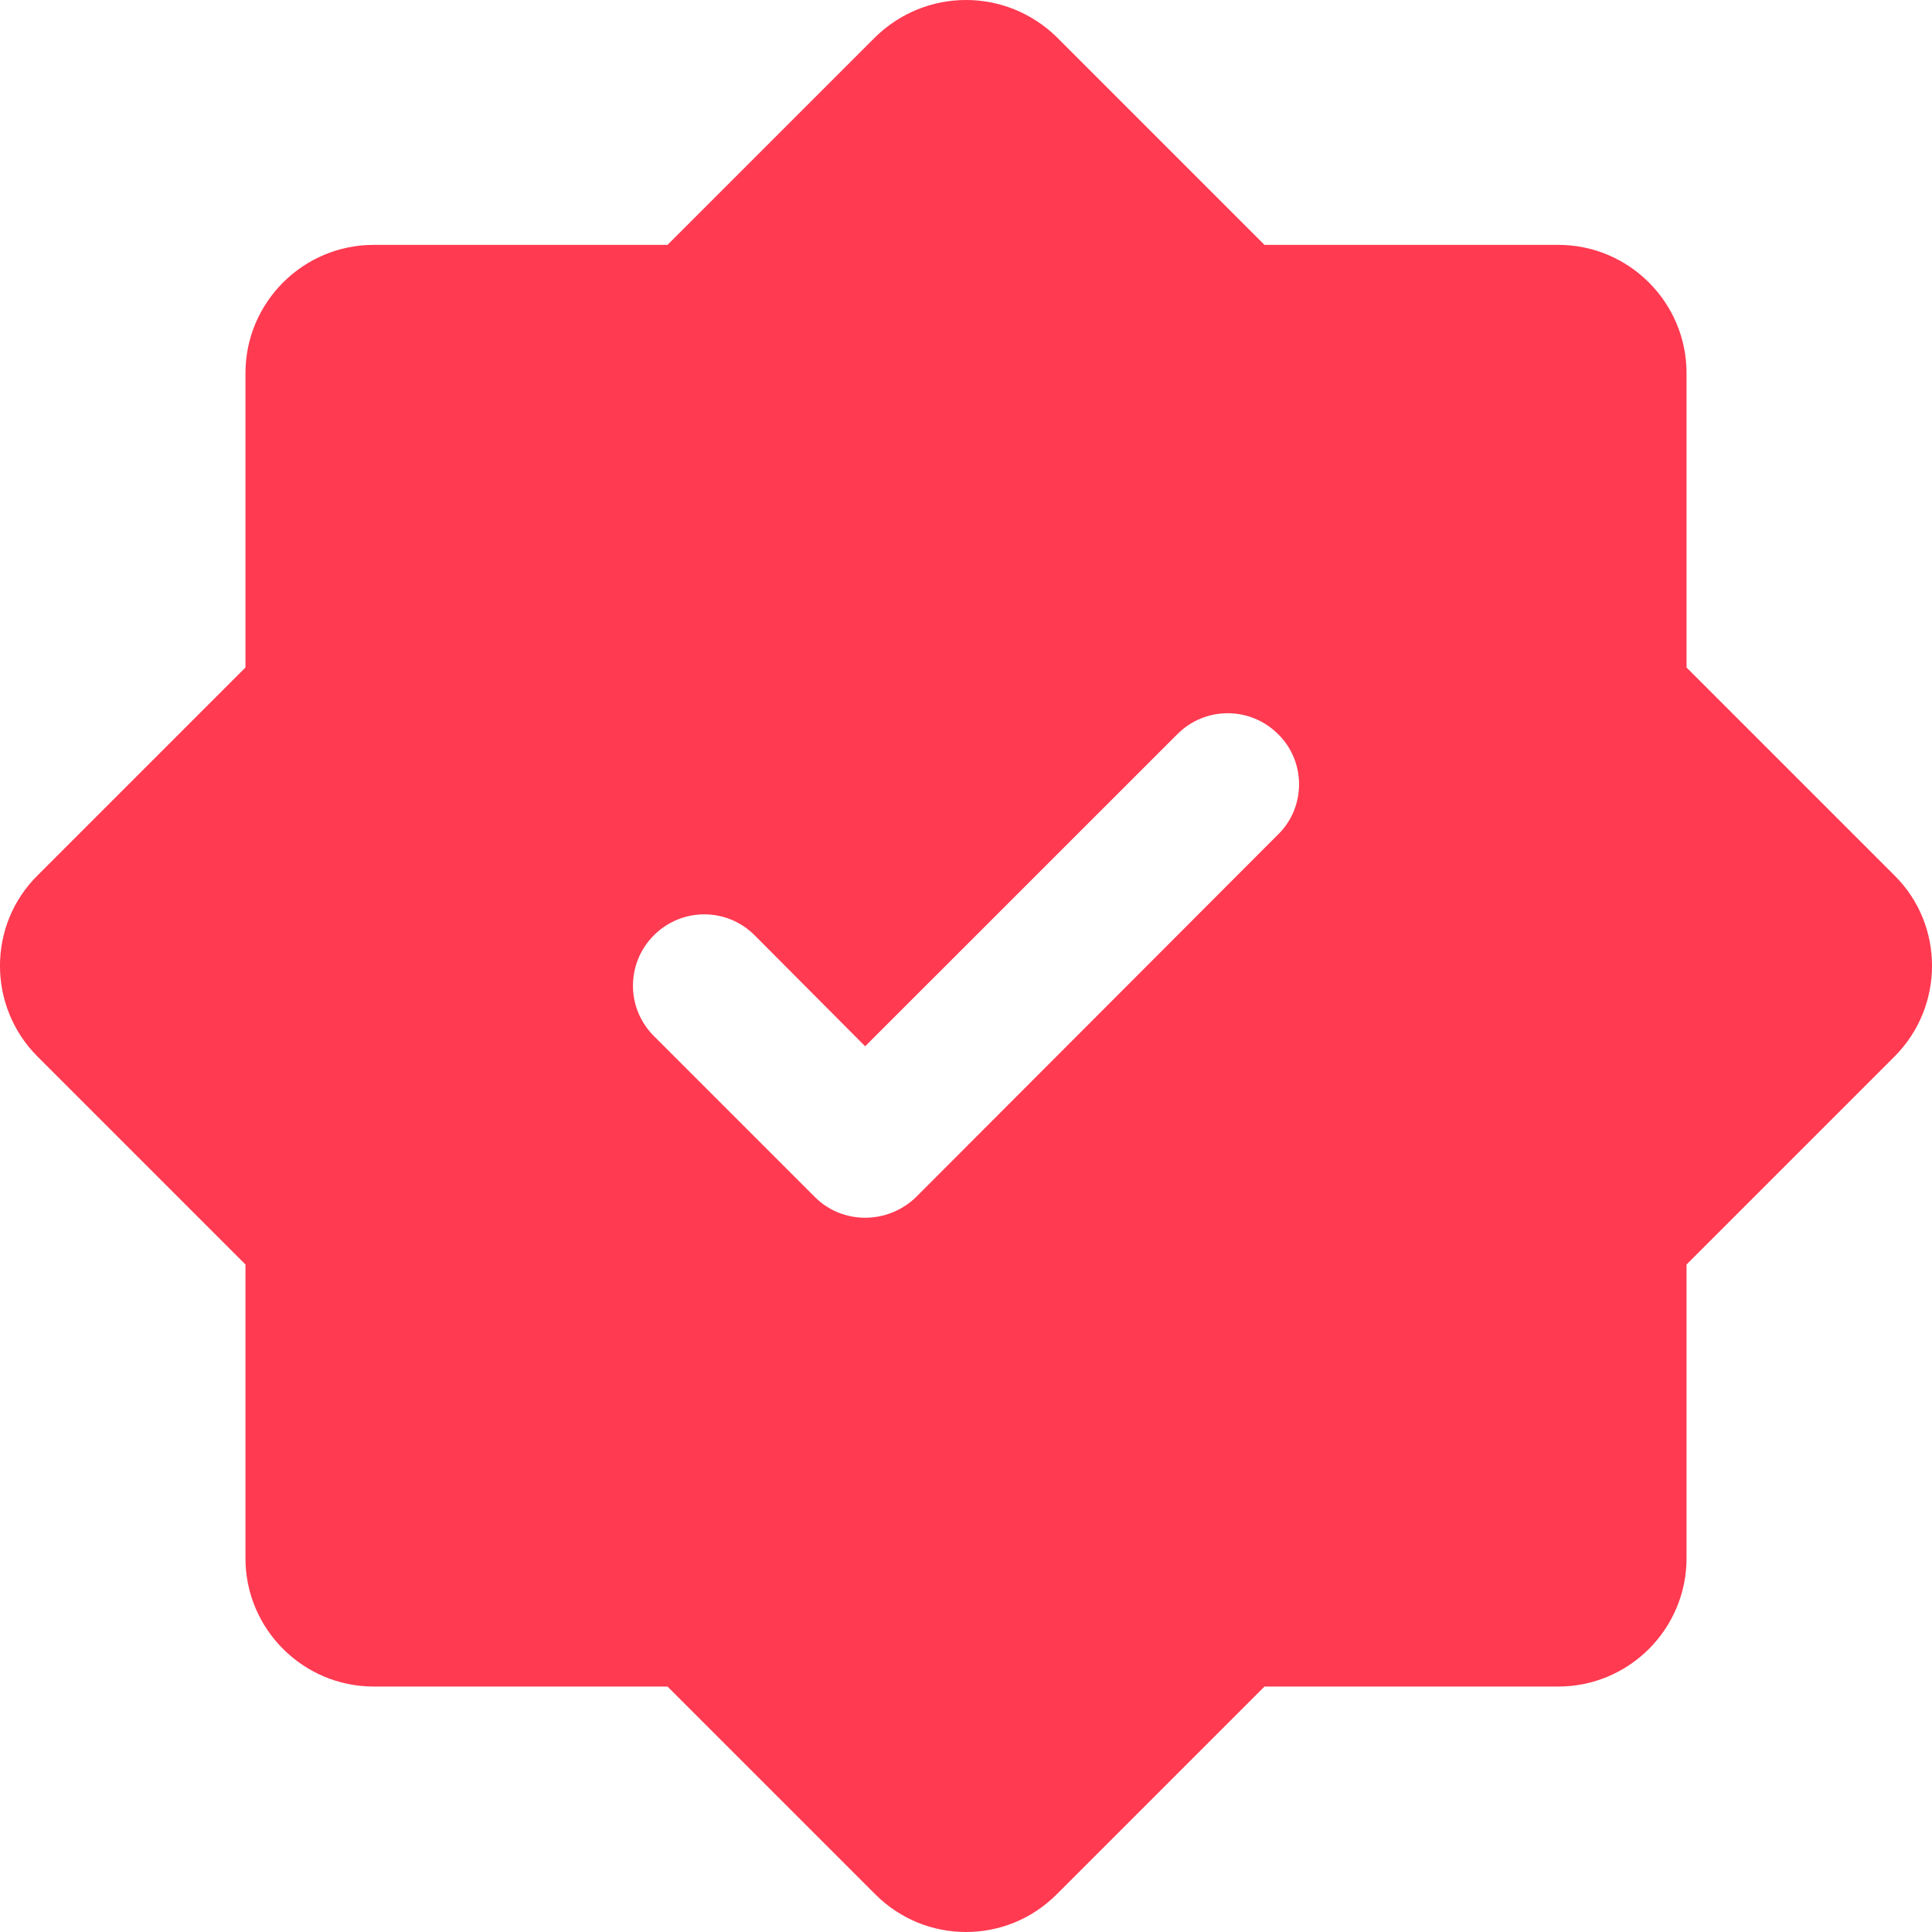 <svg width="20" height="20" viewBox="0 0 20 20" fill="none" xmlns="http://www.w3.org/2000/svg">
<path d="M19.611 9.062L17.459 6.91V3.862C17.459 3.131 16.863 2.535 16.132 2.535H13.09L10.938 0.383C10.678 0.13 10.342 0 10 0C9.658 0 9.322 0.13 9.062 0.383L6.91 2.535H3.868C3.137 2.535 2.541 3.131 2.541 3.862V6.91L0.389 9.062C-0.13 9.575 -0.13 10.419 0.389 10.938L2.541 13.09V16.132C2.541 16.863 3.137 17.459 3.868 17.459H6.91L9.062 19.611C9.322 19.87 9.658 20 10 20C10.342 20 10.678 19.87 10.938 19.611L13.09 17.459H16.132C16.863 17.459 17.459 16.863 17.459 16.132V13.09L19.611 10.938C20.13 10.419 20.13 9.575 19.611 9.062ZM13.231 8.638L9.481 12.394C9.334 12.535 9.145 12.606 8.956 12.606C8.768 12.606 8.579 12.535 8.438 12.394L6.769 10.725C6.48 10.436 6.48 9.971 6.769 9.682C7.058 9.393 7.524 9.393 7.812 9.682L8.956 10.831L12.188 7.6C12.476 7.311 12.942 7.311 13.231 7.6C13.52 7.883 13.52 8.355 13.231 8.638Z" fill="#FF3A51"/>
</svg>
